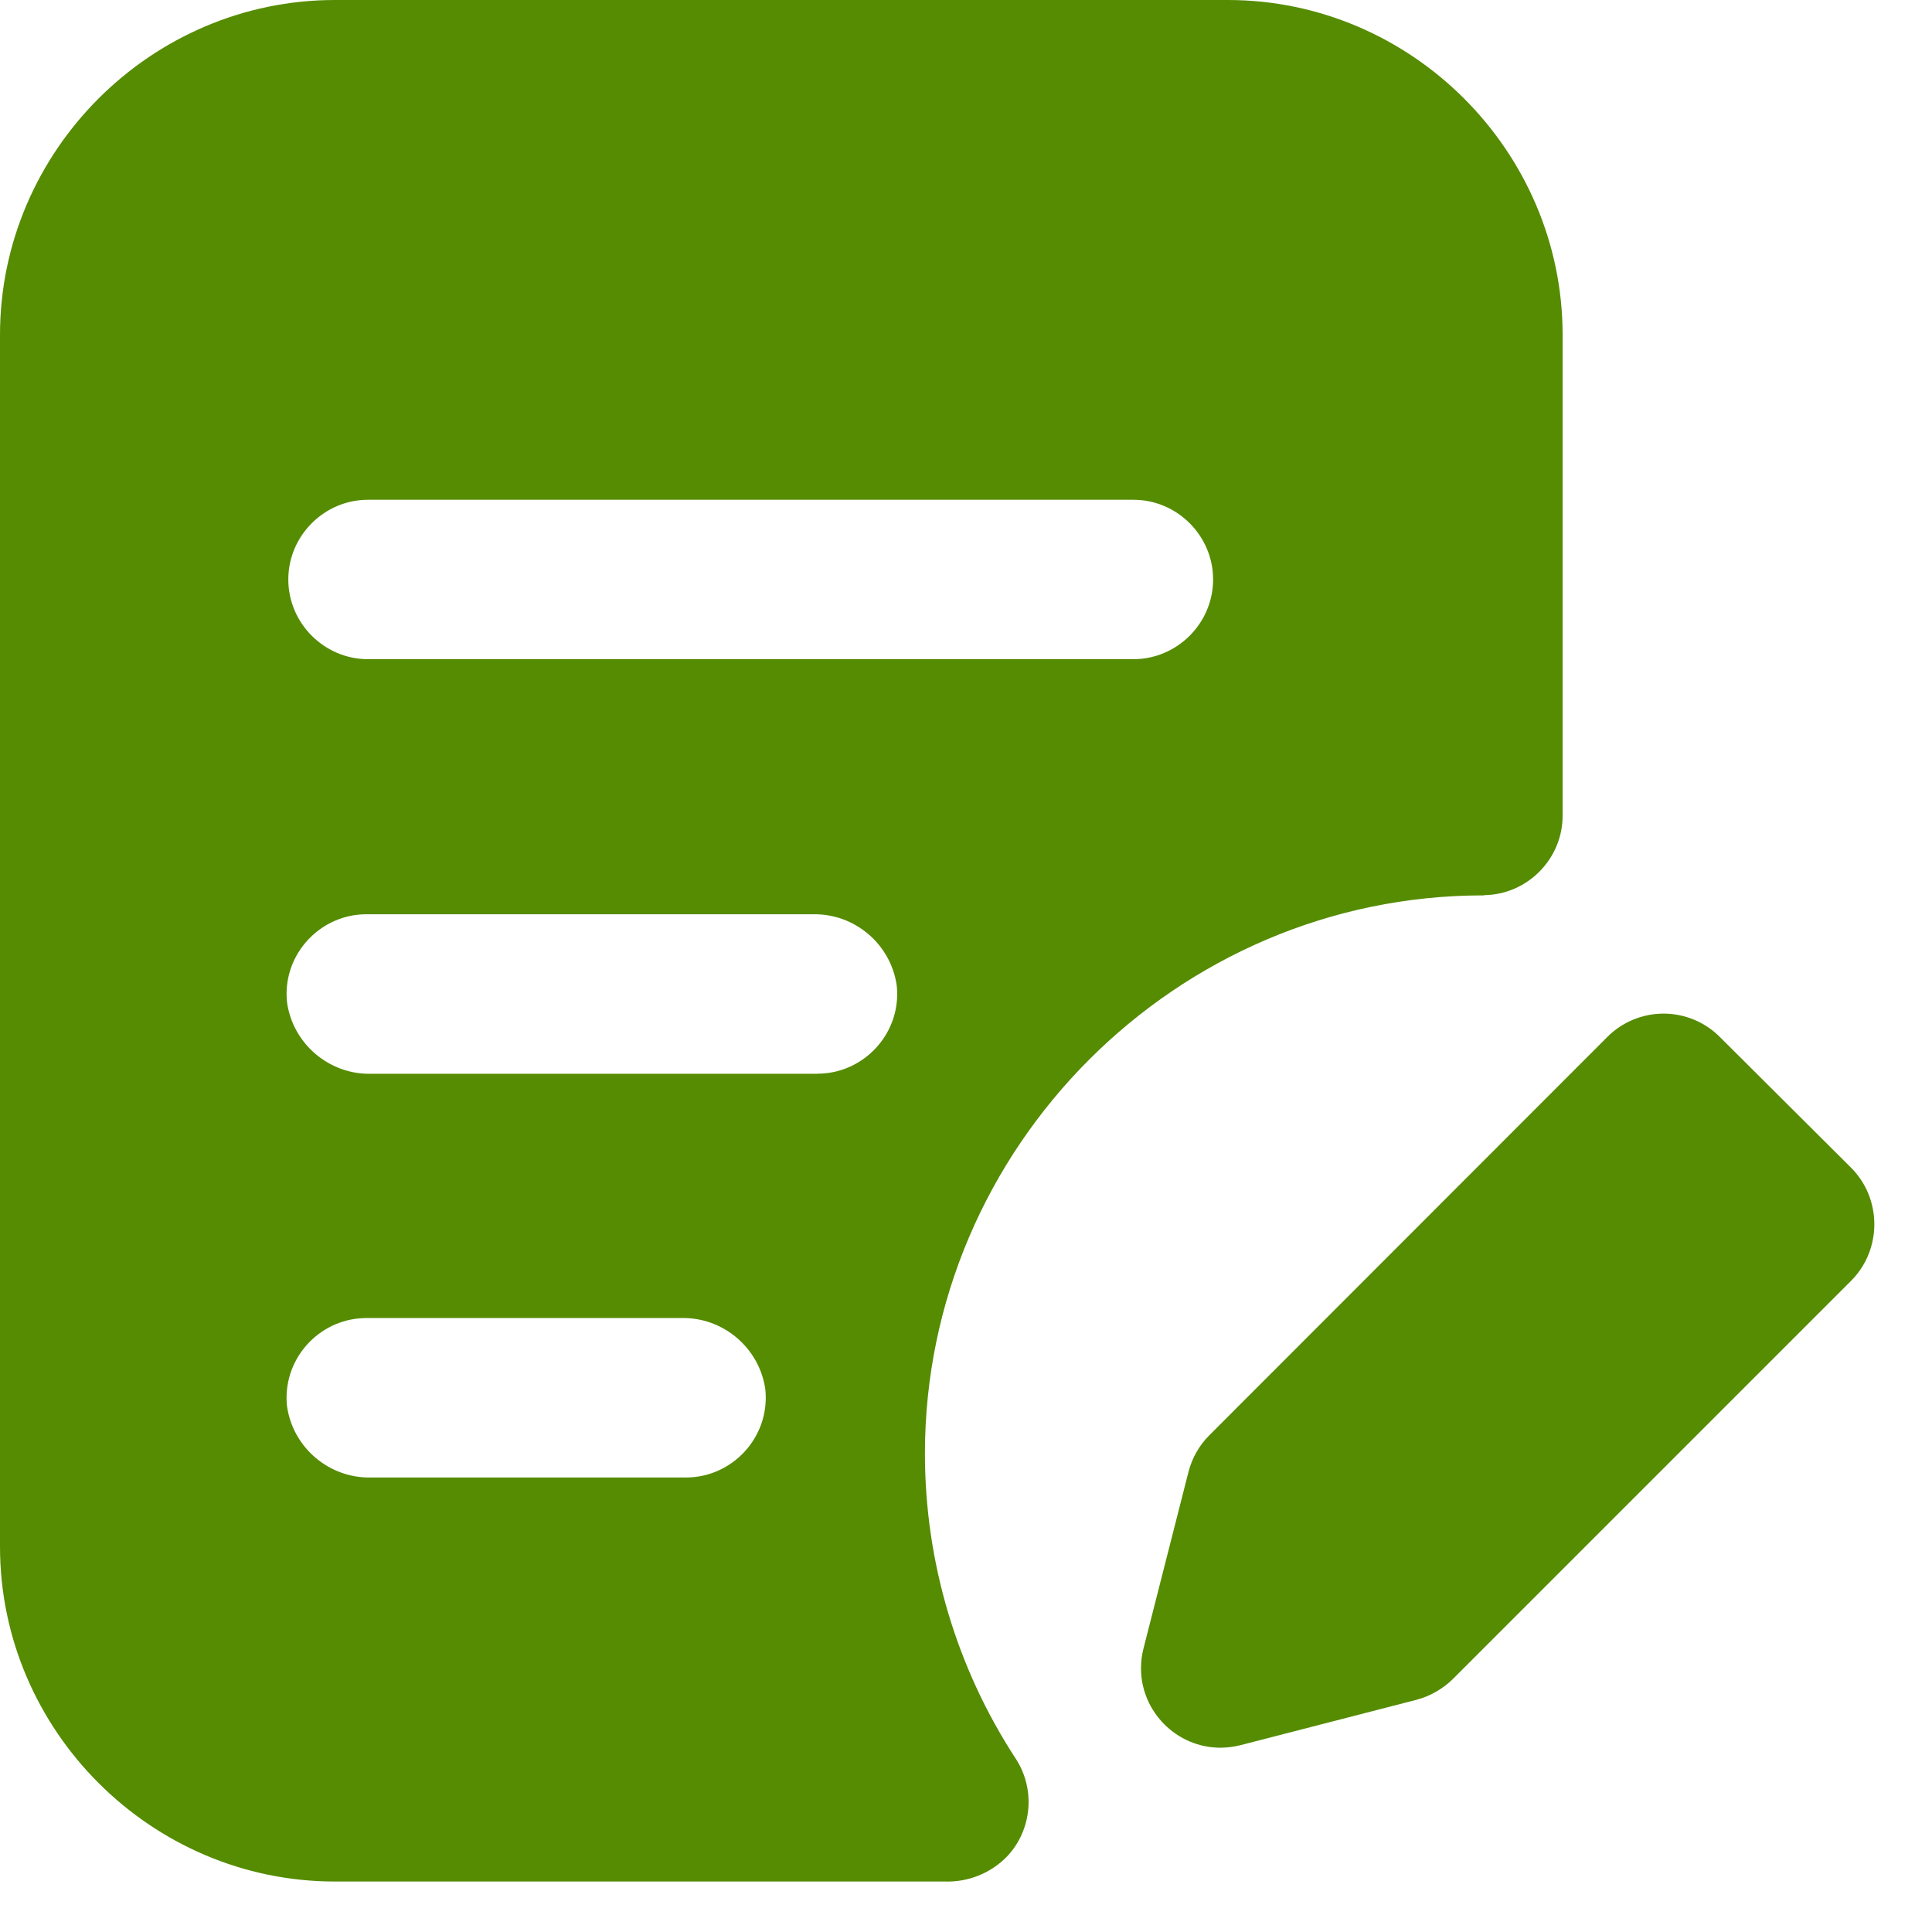<?xml version="1.0" encoding="UTF-8" standalone="no"?><!DOCTYPE svg PUBLIC "-//W3C//DTD SVG 1.1//EN" "http://www.w3.org/Graphics/SVG/1.1/DTD/svg11.dtd"><svg width="31px" height="31px" viewBox="0 0 31 31" version="1.1" xmlns="http://www.w3.org/2000/svg" xmlns:xlink="http://www.w3.org/1999/xlink" xml:space="preserve" xmlns:serif="http://www.serif.com/" style="fill-rule:evenodd;clip-rule:evenodd;stroke-linejoin:round;stroke-miterlimit:2;"><g id="Layer_1"><g id="form_editing"><path id="Path_55" d="M29.704,18.739l-2.108,-2.1c-0.239,-0.24 -0.564,-0.375 -0.903,-0.375c-0.339,-0 -0.664,0.135 -0.903,0.375l-6.386,6.391c-0.161,0.161 -0.276,0.363 -0.333,0.583l-0.721,2.83c-0.028,0.106 -0.042,0.216 -0.042,0.326c-0,0.699 0.575,1.274 1.274,1.274c0.002,0 0.004,0 0.006,0c0.107,-0.001 0.213,-0.015 0.317,-0.041l2.824,-0.728c0.222,-0.059 0.425,-0.176 0.588,-0.338l6.386,-6.386c0.495,-0.497 0.496,-1.313 0.001,-1.811Z" style="fill:#558c01;fill-rule:nonzero;"/><path id="Path_56" d="M23.814,14.363c0.695,-0.008 1.262,-0.584 1.259,-1.279l0,-7.711c0,-2.948 -2.425,-5.373 -5.373,-5.373l-14.327,0c-2.948,0 -5.373,2.425 -5.373,5.373l0,19.444c0,2.948 2.425,5.373 5.373,5.373l9.784,0c0.375,0.013 0.738,-0.132 1,-0.4c0.405,-0.428 0.462,-1.084 0.138,-1.576c-0.949,-1.455 -1.454,-3.155 -1.454,-4.892c-0,-4.913 4.042,-8.955 8.955,-8.955c0.007,-0 0.014,-0 0.021,-0l-0.003,-0.004Zm-12.792,9.344l-5.066,0c-0.673,0.017 -1.258,-0.479 -1.351,-1.146c-0.005,-0.044 -0.007,-0.089 -0.007,-0.133c0,-0.702 0.577,-1.279 1.279,-1.279c0.001,-0 0.001,-0 0.002,0l5.045,0c0.677,-0.02 1.266,0.48 1.357,1.151c0.004,0.043 0.006,0.085 0.006,0.128c0,0.702 -0.577,1.279 -1.279,1.279c-0.002,0 -0.005,0 -0.008,0l0.022,0Zm2.108,-6.478l-7.164,0c-0.678,0.022 -1.27,-0.479 -1.361,-1.151c-0.004,-0.043 -0.007,-0.086 -0.007,-0.129c0,-0.702 0.578,-1.279 1.279,-1.279c0.001,-0 0.001,-0 0.002,0l7.164,0c0.671,-0.015 1.253,0.481 1.346,1.146c0.005,0.044 0.007,0.089 0.007,0.133c-0,0.702 -0.577,1.279 -1.279,1.279c-0.002,0 -0.005,0 -0.007,-0l0.02,0.001Zm-7.225,-6.652c-0.702,-0 -1.279,-0.577 -1.279,-1.279c0,-0.702 0.577,-1.279 1.279,-1.279l12.281,-0c0.702,-0 1.279,0.577 1.279,1.279c0,0.702 -0.577,1.279 -1.279,1.279l-12.281,-0Z" style="fill:#558c01;fill-rule:nonzero;"/></g></g></svg>